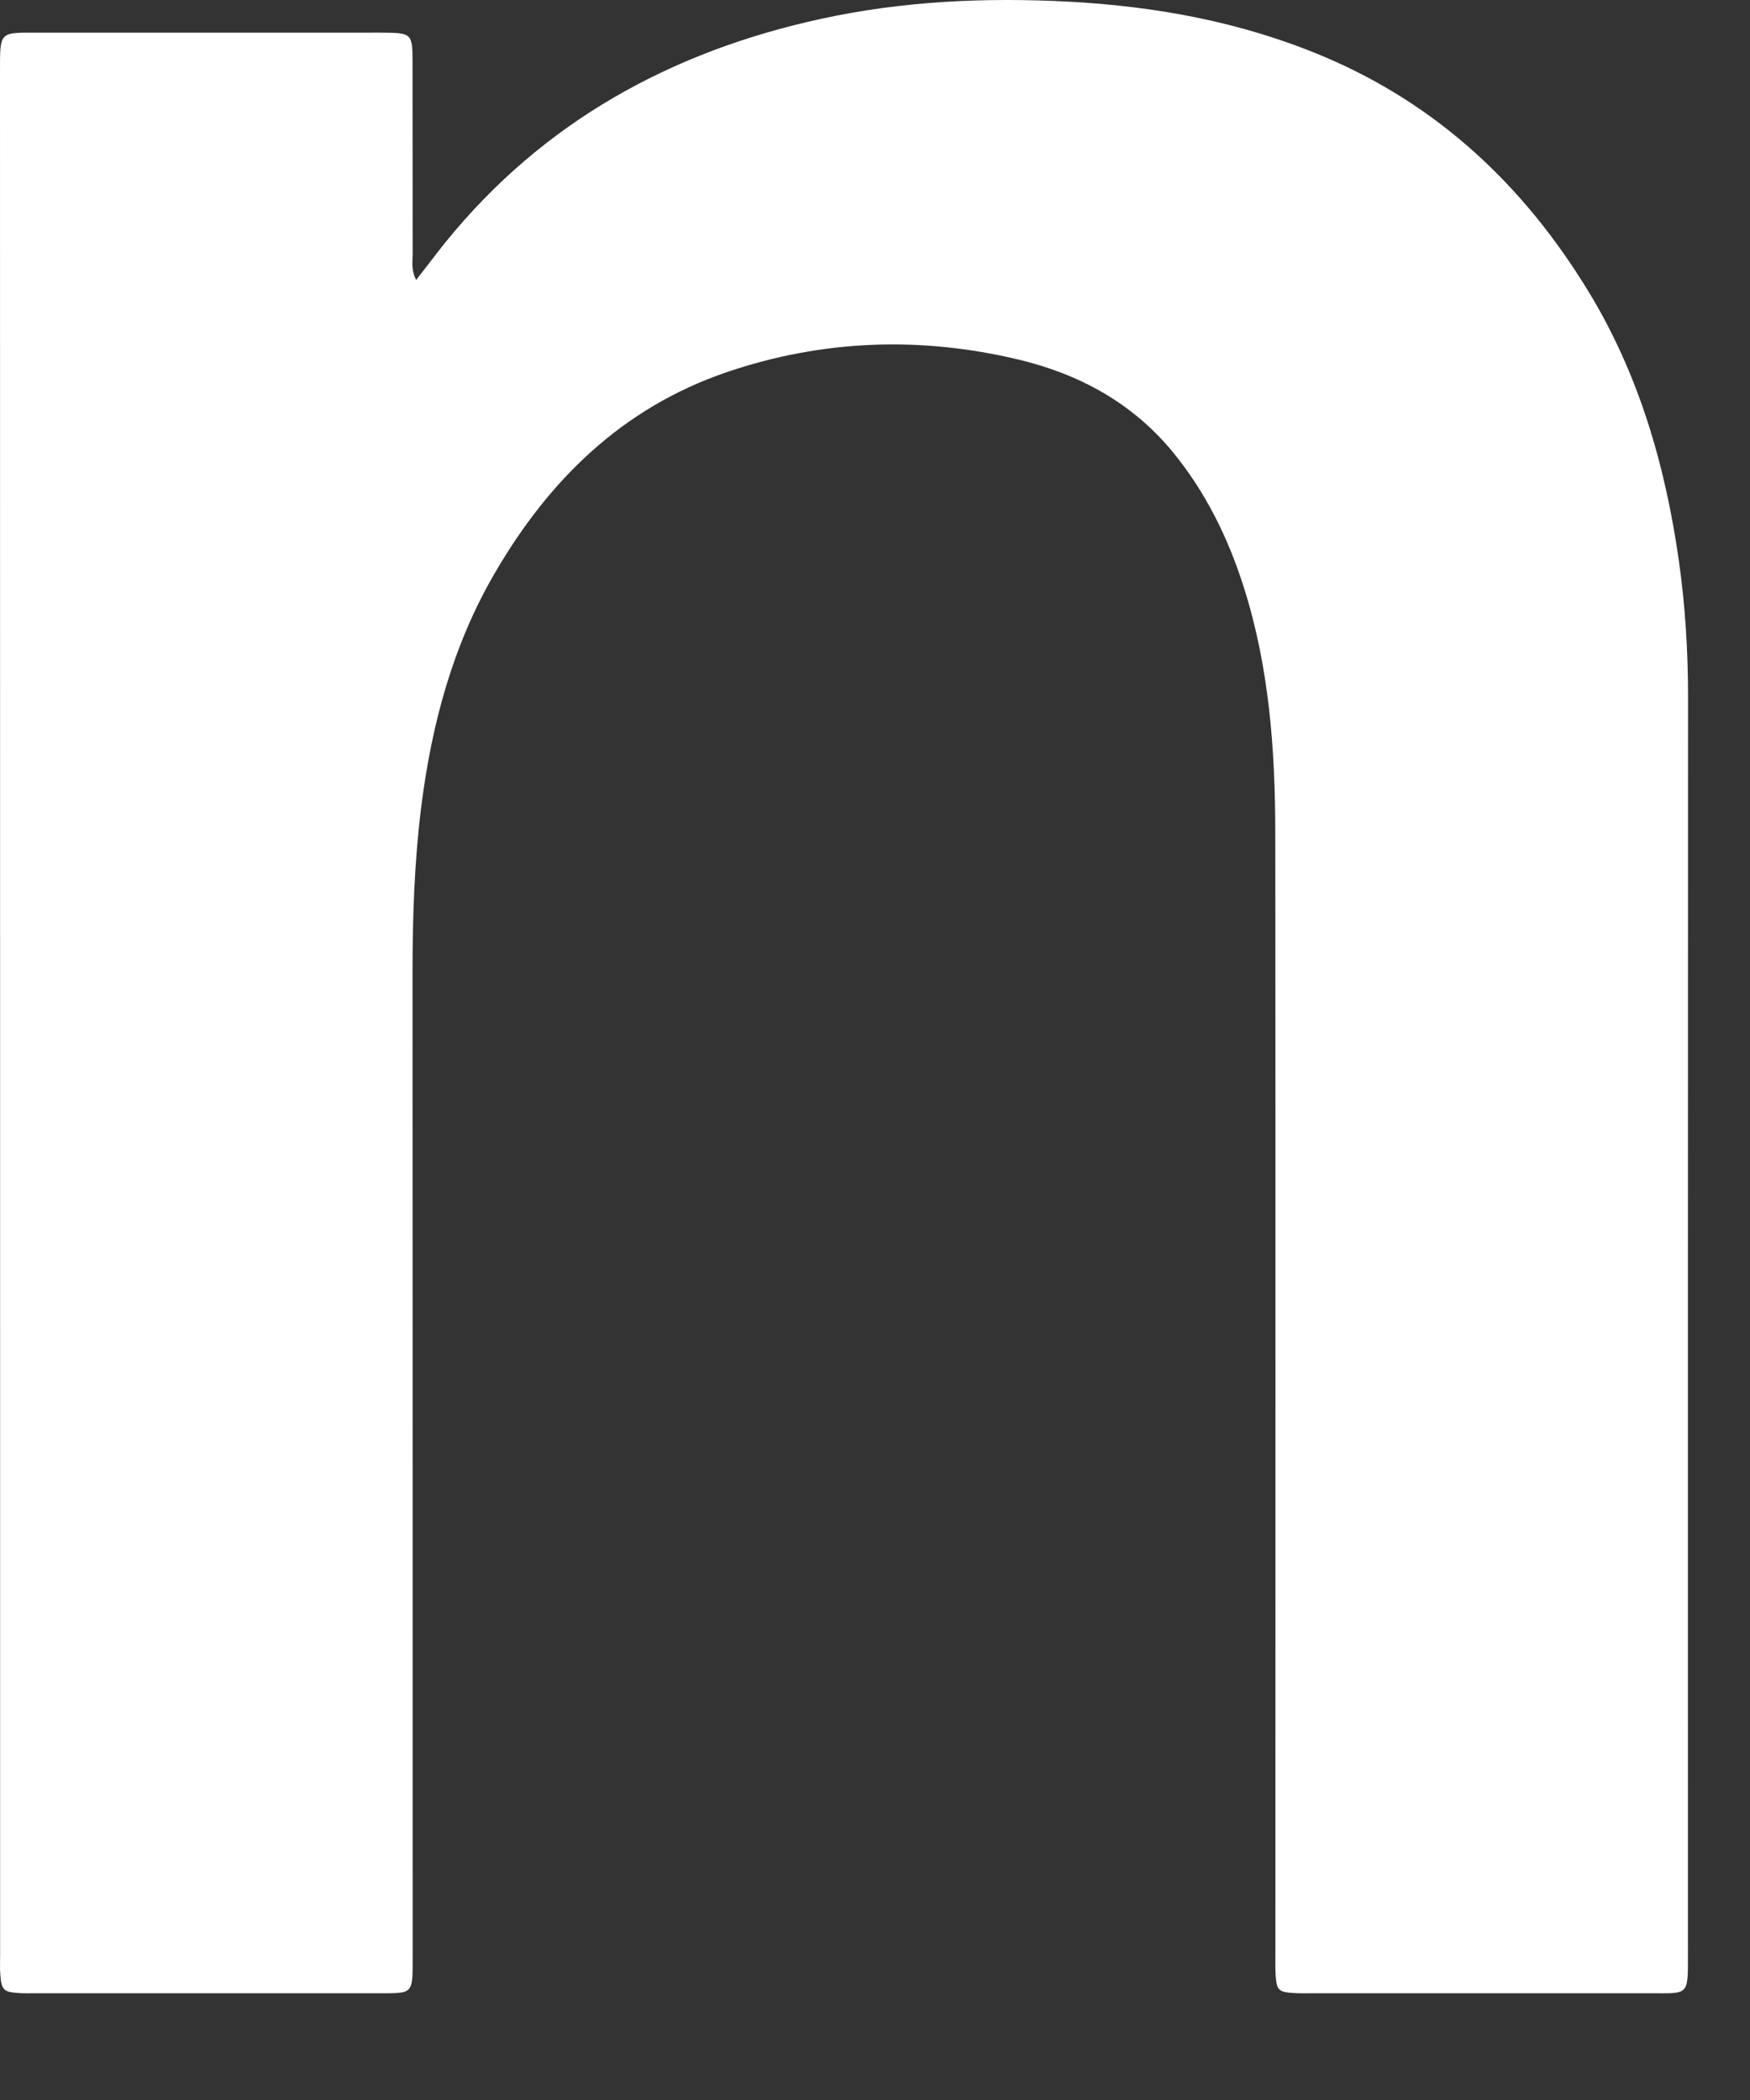 <?xml version="1.0" encoding="utf-8"?>
<svg xmlns="http://www.w3.org/2000/svg" fill="none" height="100%" overflow="visible" preserveAspectRatio="none" style="display: block;" viewBox="0 0 15 18" width="100%">
<rect x="0" y="0" width="15" height="18" fill="#333333" stroke="none"/>
<path d="M3.567 2.4C3.66 2.281 3.737 2.178 3.818 2.077C4.656 1.043 5.753 0.441 7.04 0.161C7.738 0.009 8.446 -0.023 9.156 0.014C9.907 0.054 10.642 0.188 11.34 0.482C12.323 0.896 13.06 1.589 13.611 2.491C14.046 3.202 14.273 3.985 14.39 4.804C14.445 5.191 14.469 5.58 14.469 5.971C14.467 9.561 14.468 13.151 14.468 16.741C14.468 17.114 14.48 17.085 14.133 17.085C13.176 17.085 12.219 17.085 11.262 17.085C11.204 17.085 11.145 17.087 11.086 17.083C10.96 17.075 10.943 17.058 10.934 16.932C10.93 16.861 10.932 16.789 10.932 16.717C10.932 13.524 10.934 10.33 10.931 7.136C10.93 6.426 10.879 5.72 10.662 5.036C10.527 4.61 10.333 4.215 10.048 3.869C9.702 3.451 9.248 3.206 8.73 3.082C7.888 2.881 7.049 2.911 6.229 3.19C5.335 3.495 4.704 4.114 4.239 4.916C3.88 5.533 3.7 6.209 3.611 6.912C3.552 7.383 3.536 7.858 3.536 8.333C3.537 11.143 3.537 13.952 3.537 16.762C3.537 17.103 3.549 17.085 3.221 17.085C2.251 17.085 1.281 17.085 0.311 17.085C0.259 17.085 0.207 17.087 0.155 17.083C0.032 17.074 0.013 17.056 0.003 16.93C-0.002 16.872 0.001 16.813 0.001 16.754C0.001 11.375 0.001 5.996 0 0.617C0 0.259 -0.008 0.28 0.346 0.28C1.289 0.28 2.233 0.28 3.177 0.28C3.209 0.28 3.242 0.279 3.274 0.28C3.532 0.282 3.536 0.285 3.536 0.542C3.537 1.088 3.536 1.634 3.537 2.181C3.537 2.244 3.522 2.31 3.567 2.4Z" fill="white" id="Vector"/>
</svg>